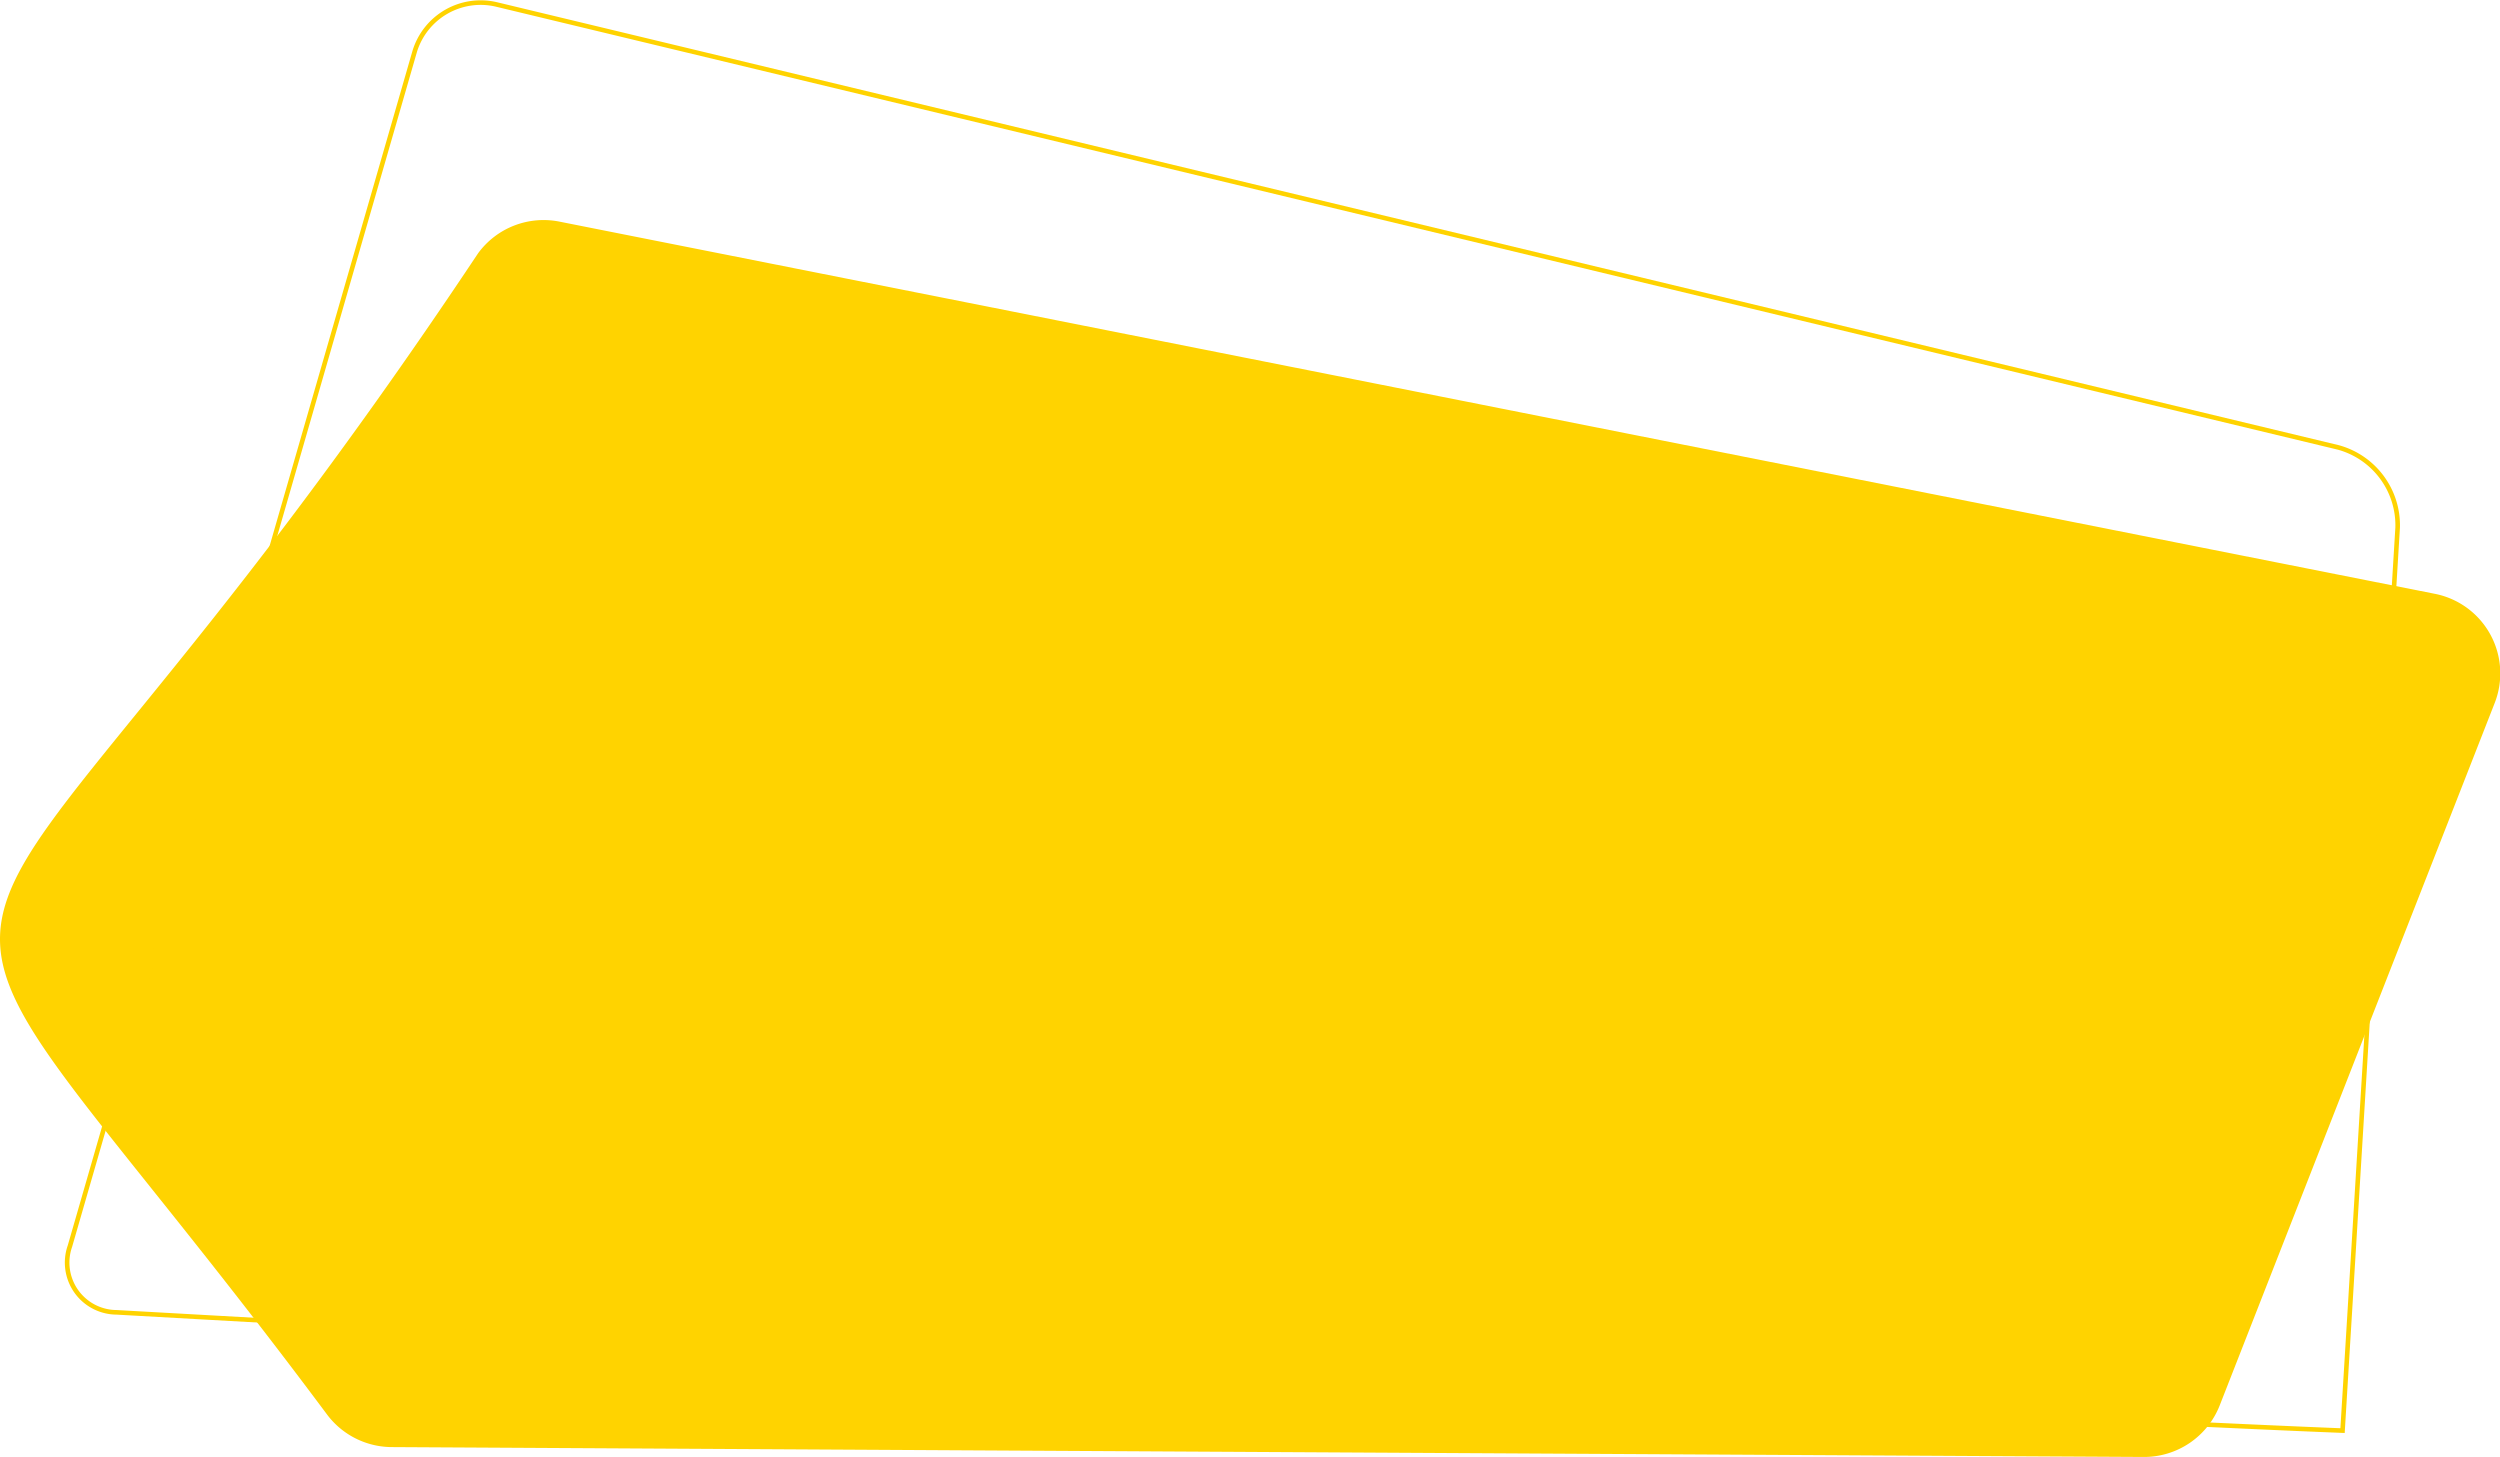 <svg xmlns="http://www.w3.org/2000/svg" viewBox="0 0 321.68 187.47"><g id="Capa_2" data-name="Capa 2"><g id="_04_Beneficios" data-name="04 Beneficios"><path d="M313.26,76.4,72,28.52A10.44,10.44,0,0,0,61.51,32.6C-11.87,142.85-21.18,97.13,42.15,182.1a10.47,10.47,0,0,0,8.25,4.1l225.43,1.27a10.45,10.45,0,0,0,9.79-6.65L321,90.45A10.44,10.44,0,0,0,313.26,76.4Z" style="fill:#ffd300"></path><path d="M308.51,67.89a10.39,10.39,0,0,0-7.64-10.32l-237-57A8.87,8.87,0,0,0,53.36,6.62L9,160.34a6.4,6.4,0,0,0,6,8.52s230.32,13,286.42,15.22Z" style="fill:none;stroke:#ffd300;stroke-miterlimit:10;stroke-width:0.59px"></path></g></g></svg>